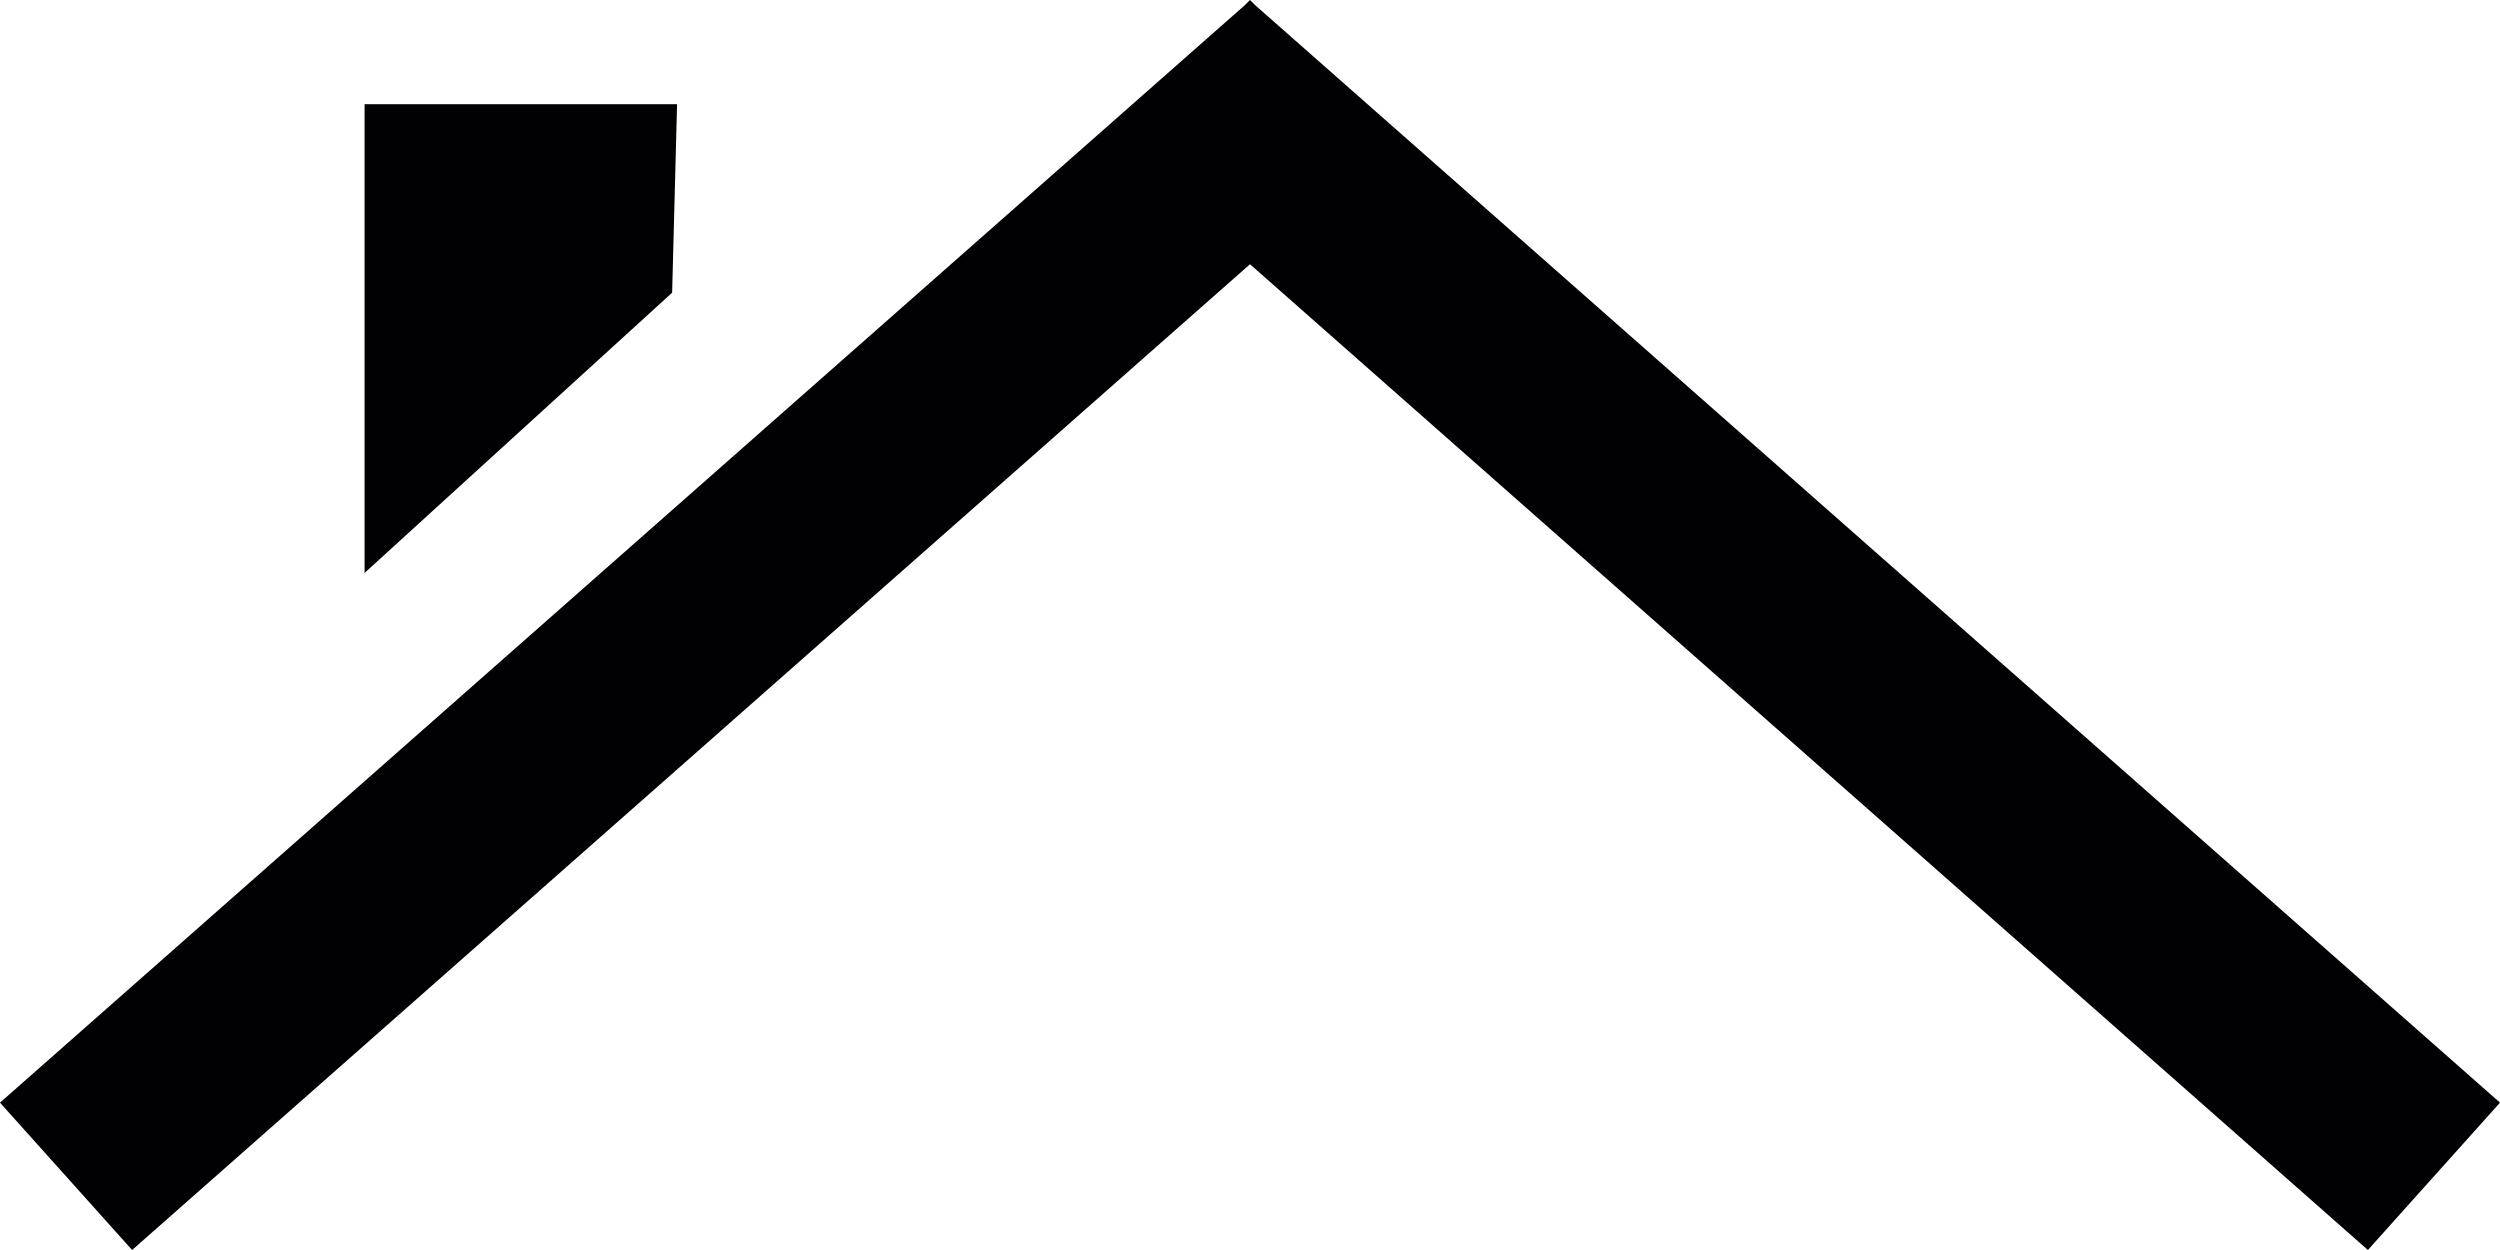 <?xml version="1.0" encoding="UTF-8"?>
<svg width="82px" height="41px" viewBox="0 0 82 41" version="1.1" xmlns="http://www.w3.org/2000/svg" xmlns:xlink="http://www.w3.org/1999/xlink">
    <!-- Generator: Sketch 53 (72520) - https://sketchapp.com -->
    <title>house-roof</title>
    <desc>Created with Sketch.</desc>
    <g id="Page-1" stroke="none" stroke-width="1" fill="none" fill-rule="evenodd">
        <g id="Aurelio-Pagnamenta" transform="translate(-909, -813)" fill="#010002">
            <g id="Urgenze" transform="translate(718, 390)">
                <g id="Group-2" transform="translate(44, 332)">
                    <g id="house-roof" transform="translate(147, 91)">
                        <polygon id="Path" points="11.958 3.417 22.208 3.417 22.046 9.6 11.958 18.792"></polygon>
                        <polygon id="Path" points="40.833 0.167 0 36.167 4.333 41 41 8.667 77.667 41 82 36.167 41.167 0.167 41 0"></polygon>
                    </g>
                </g>
            </g>
        </g>
    </g>
</svg>